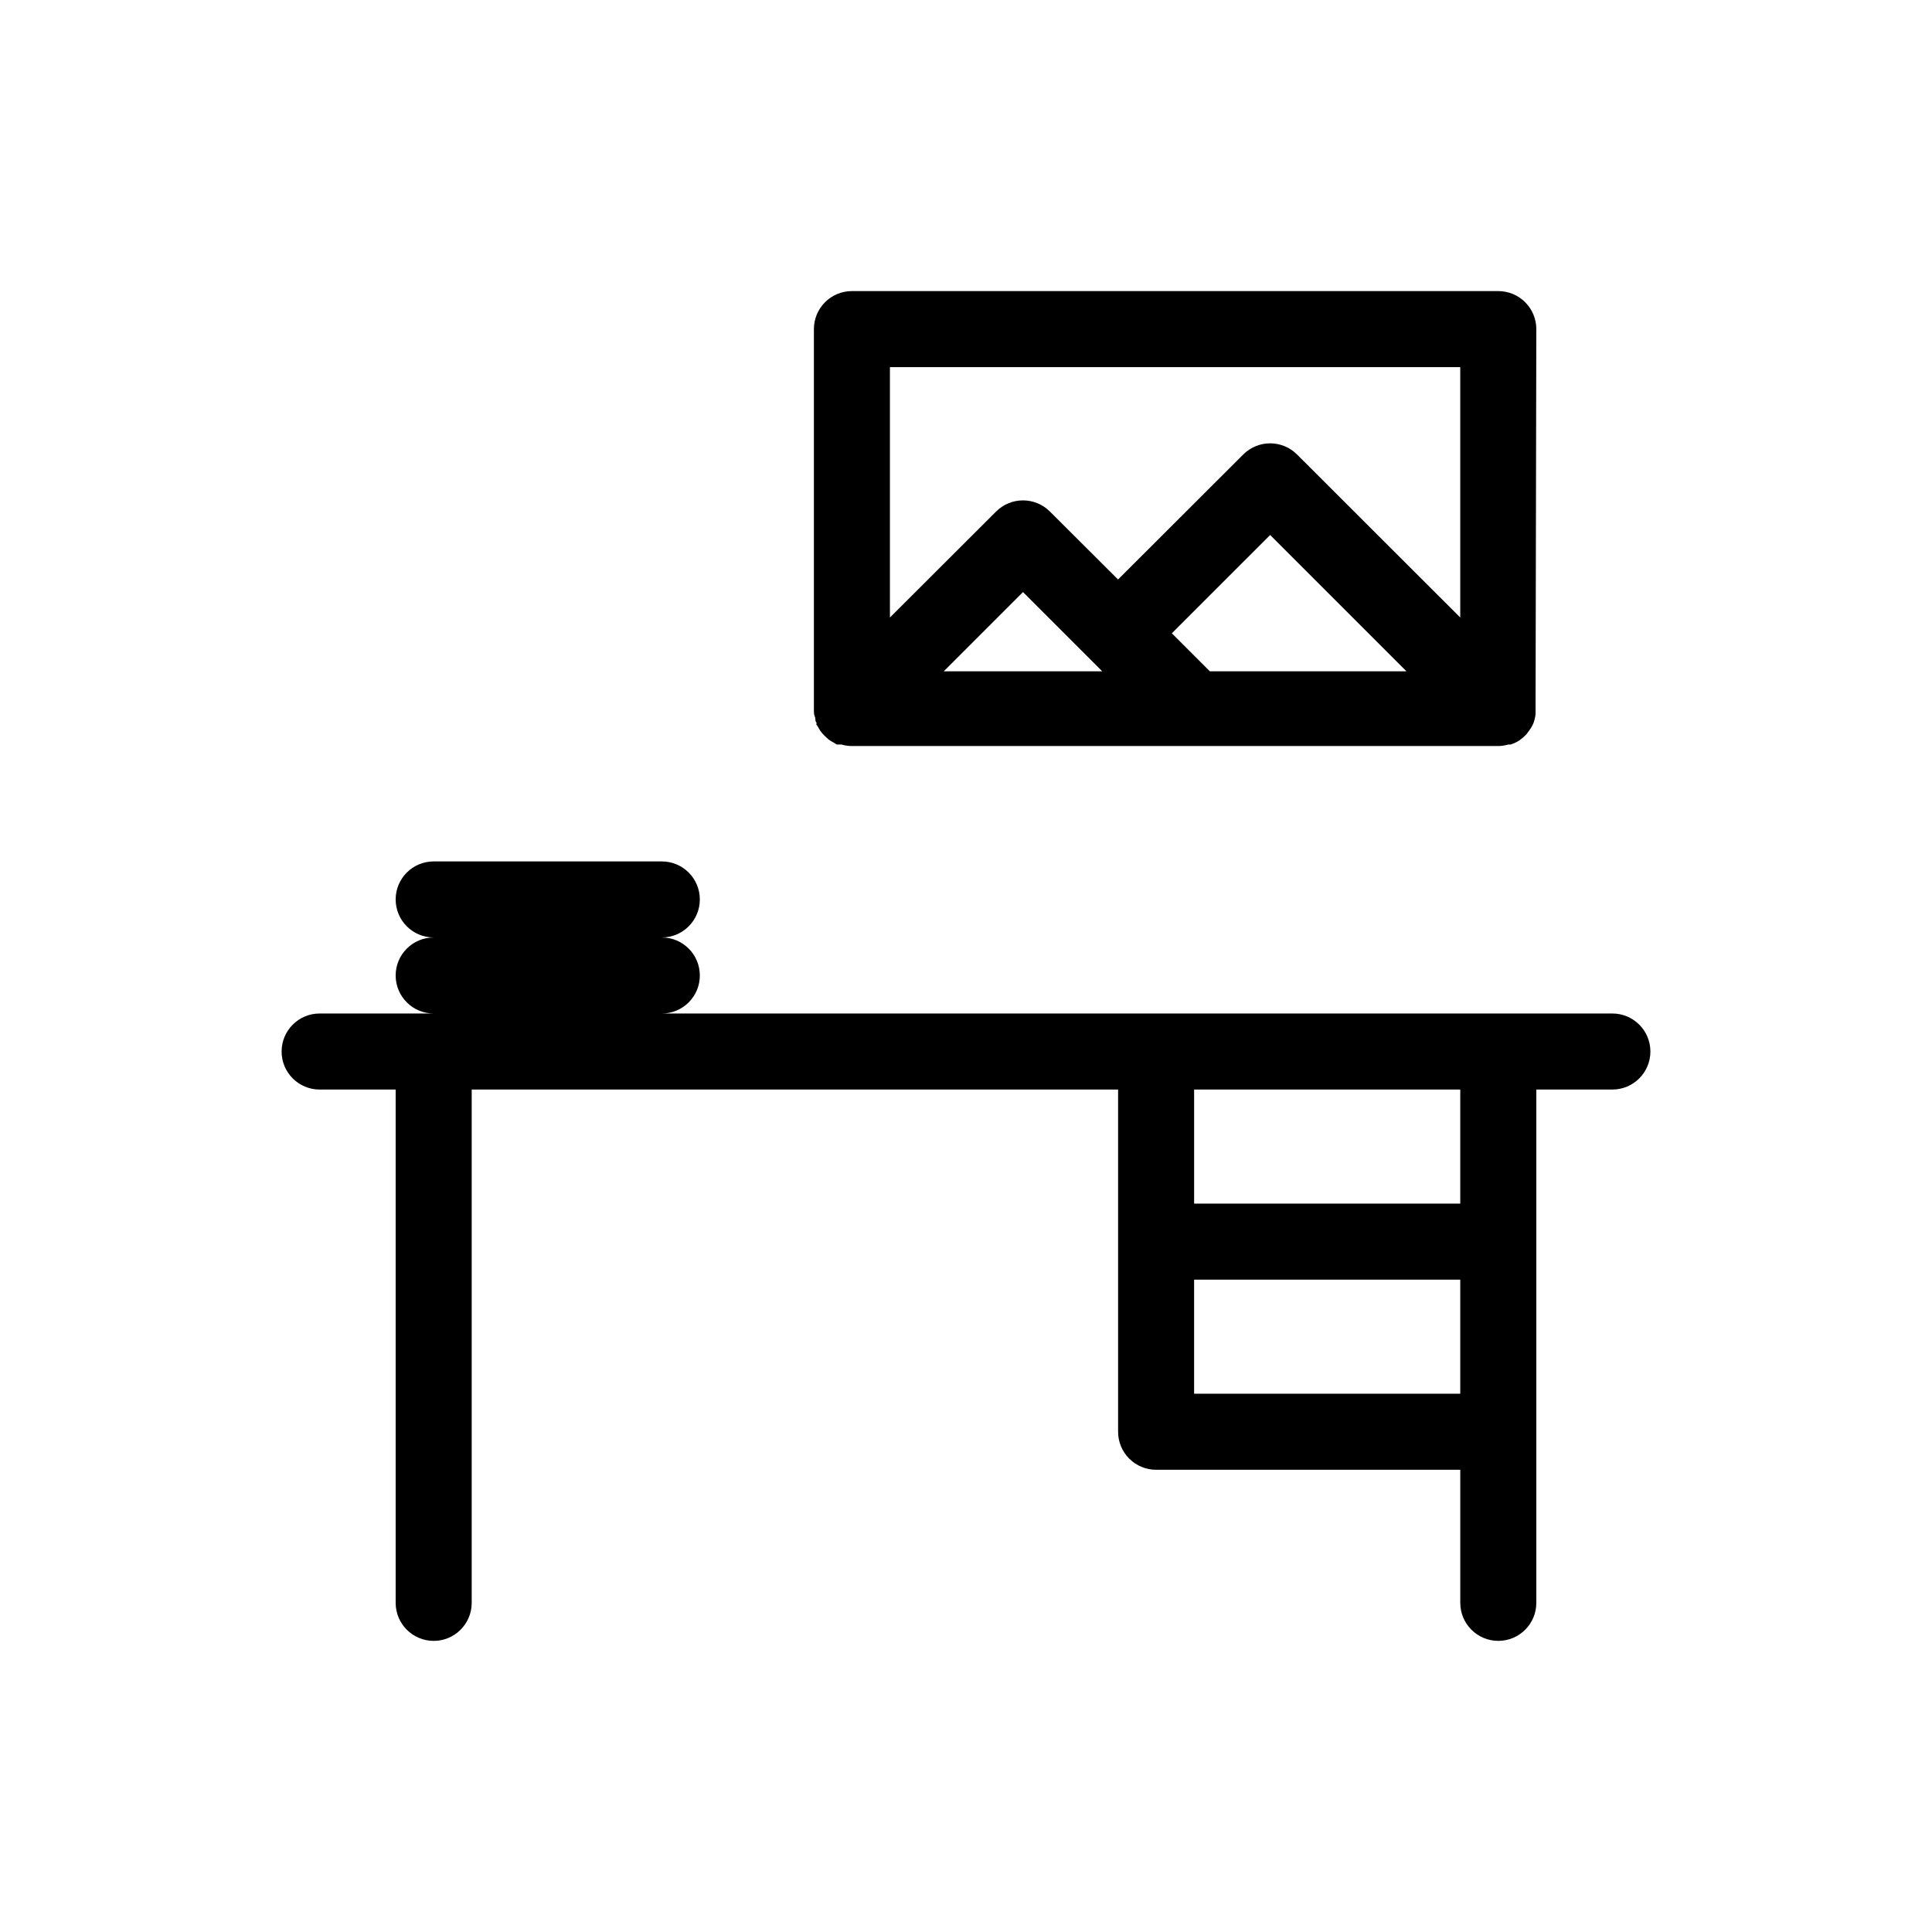 <?xml version="1.0" encoding="UTF-8"?>
<!-- Uploaded to: ICON Repo, www.iconrepo.com, Generator: ICON Repo Mixer Tools -->
<svg fill="#000000" width="800px" height="800px" version="1.1" viewBox="144 144 512 512" xmlns="http://www.w3.org/2000/svg">
 <g>
  <path d="m571.29 412.59h-251.9c5.562 0 10.074-4.512 10.074-10.078 0-5.562-4.512-10.074-10.074-10.074 5.562 0 10.074-4.512 10.074-10.078 0-5.562-4.512-10.074-10.074-10.074h-60.457c-5.566 0-10.078 4.512-10.078 10.074 0 5.566 4.512 10.078 10.078 10.078-5.566 0-10.078 4.512-10.078 10.074 0 5.566 4.512 10.078 10.078 10.078h-30.23c-5.566 0-10.074 4.512-10.074 10.078 0 5.562 4.508 10.074 10.074 10.074h20.152v136.03c0 5.566 4.512 10.078 10.078 10.078 5.562 0 10.074-4.512 10.074-10.078v-136.03h171.3v90.688c0 2.672 1.059 5.234 2.949 7.125 1.891 1.887 4.453 2.949 7.125 2.949h80.609v35.266c0 5.566 4.512 10.078 10.078 10.078 5.562 0 10.074-4.512 10.074-10.078v-136.03h20.152c5.566 0 10.078-4.512 10.078-10.074 0-5.566-4.512-10.078-10.078-10.078zm-110.84 100.76v-30.23l70.535 0.004v30.23zm70.535-50.383-70.531 0.004v-30.23h70.531z"/>
  <path d="m551.14 231.22c0-2.672-1.062-5.234-2.949-7.125-1.891-1.891-4.453-2.953-7.125-2.953h-171.3c-5.566 0-10.074 4.512-10.074 10.078v100.76 0.453c0 0.152 0 1.008 0.25 1.512 0.25 0.504 0 0.957 0.352 1.461s0 0.301 0 0.453c0 0.152 0.352 0.504 0.504 0.805 0.238 0.457 0.508 0.895 0.809 1.312 0.602 0.734 1.277 1.41 2.016 2.016 0.418 0.297 0.855 0.566 1.309 0.805l0.805 0.504h1.262c0.848 0.258 1.73 0.391 2.617 0.402h171.45c0.902-0.008 1.801-0.141 2.668-0.402h0.605c0.801-0.25 1.562-0.605 2.266-1.059 0.711-0.504 1.371-1.078 1.965-1.711 0.105-0.176 0.227-0.348 0.355-0.504 0.562-0.695 1.035-1.457 1.41-2.269 0.305-0.793 0.508-1.621 0.605-2.469v-0.707-0.605zm-171.3 10.078 151.14-0.004v66.352l-43.277-43.227c-3.93-3.906-10.277-3.906-14.207 0l-33.199 33.152-18.086-18.035h-0.004c-3.93-3.906-10.277-3.906-14.207 0l-28.16 28.109zm35.266 59.602 21.008 21.008-42.012-0.004zm49.523 21.008-10.078-10.078 26.055-26.047 36.125 36.125z"/>
 </g>
</svg>